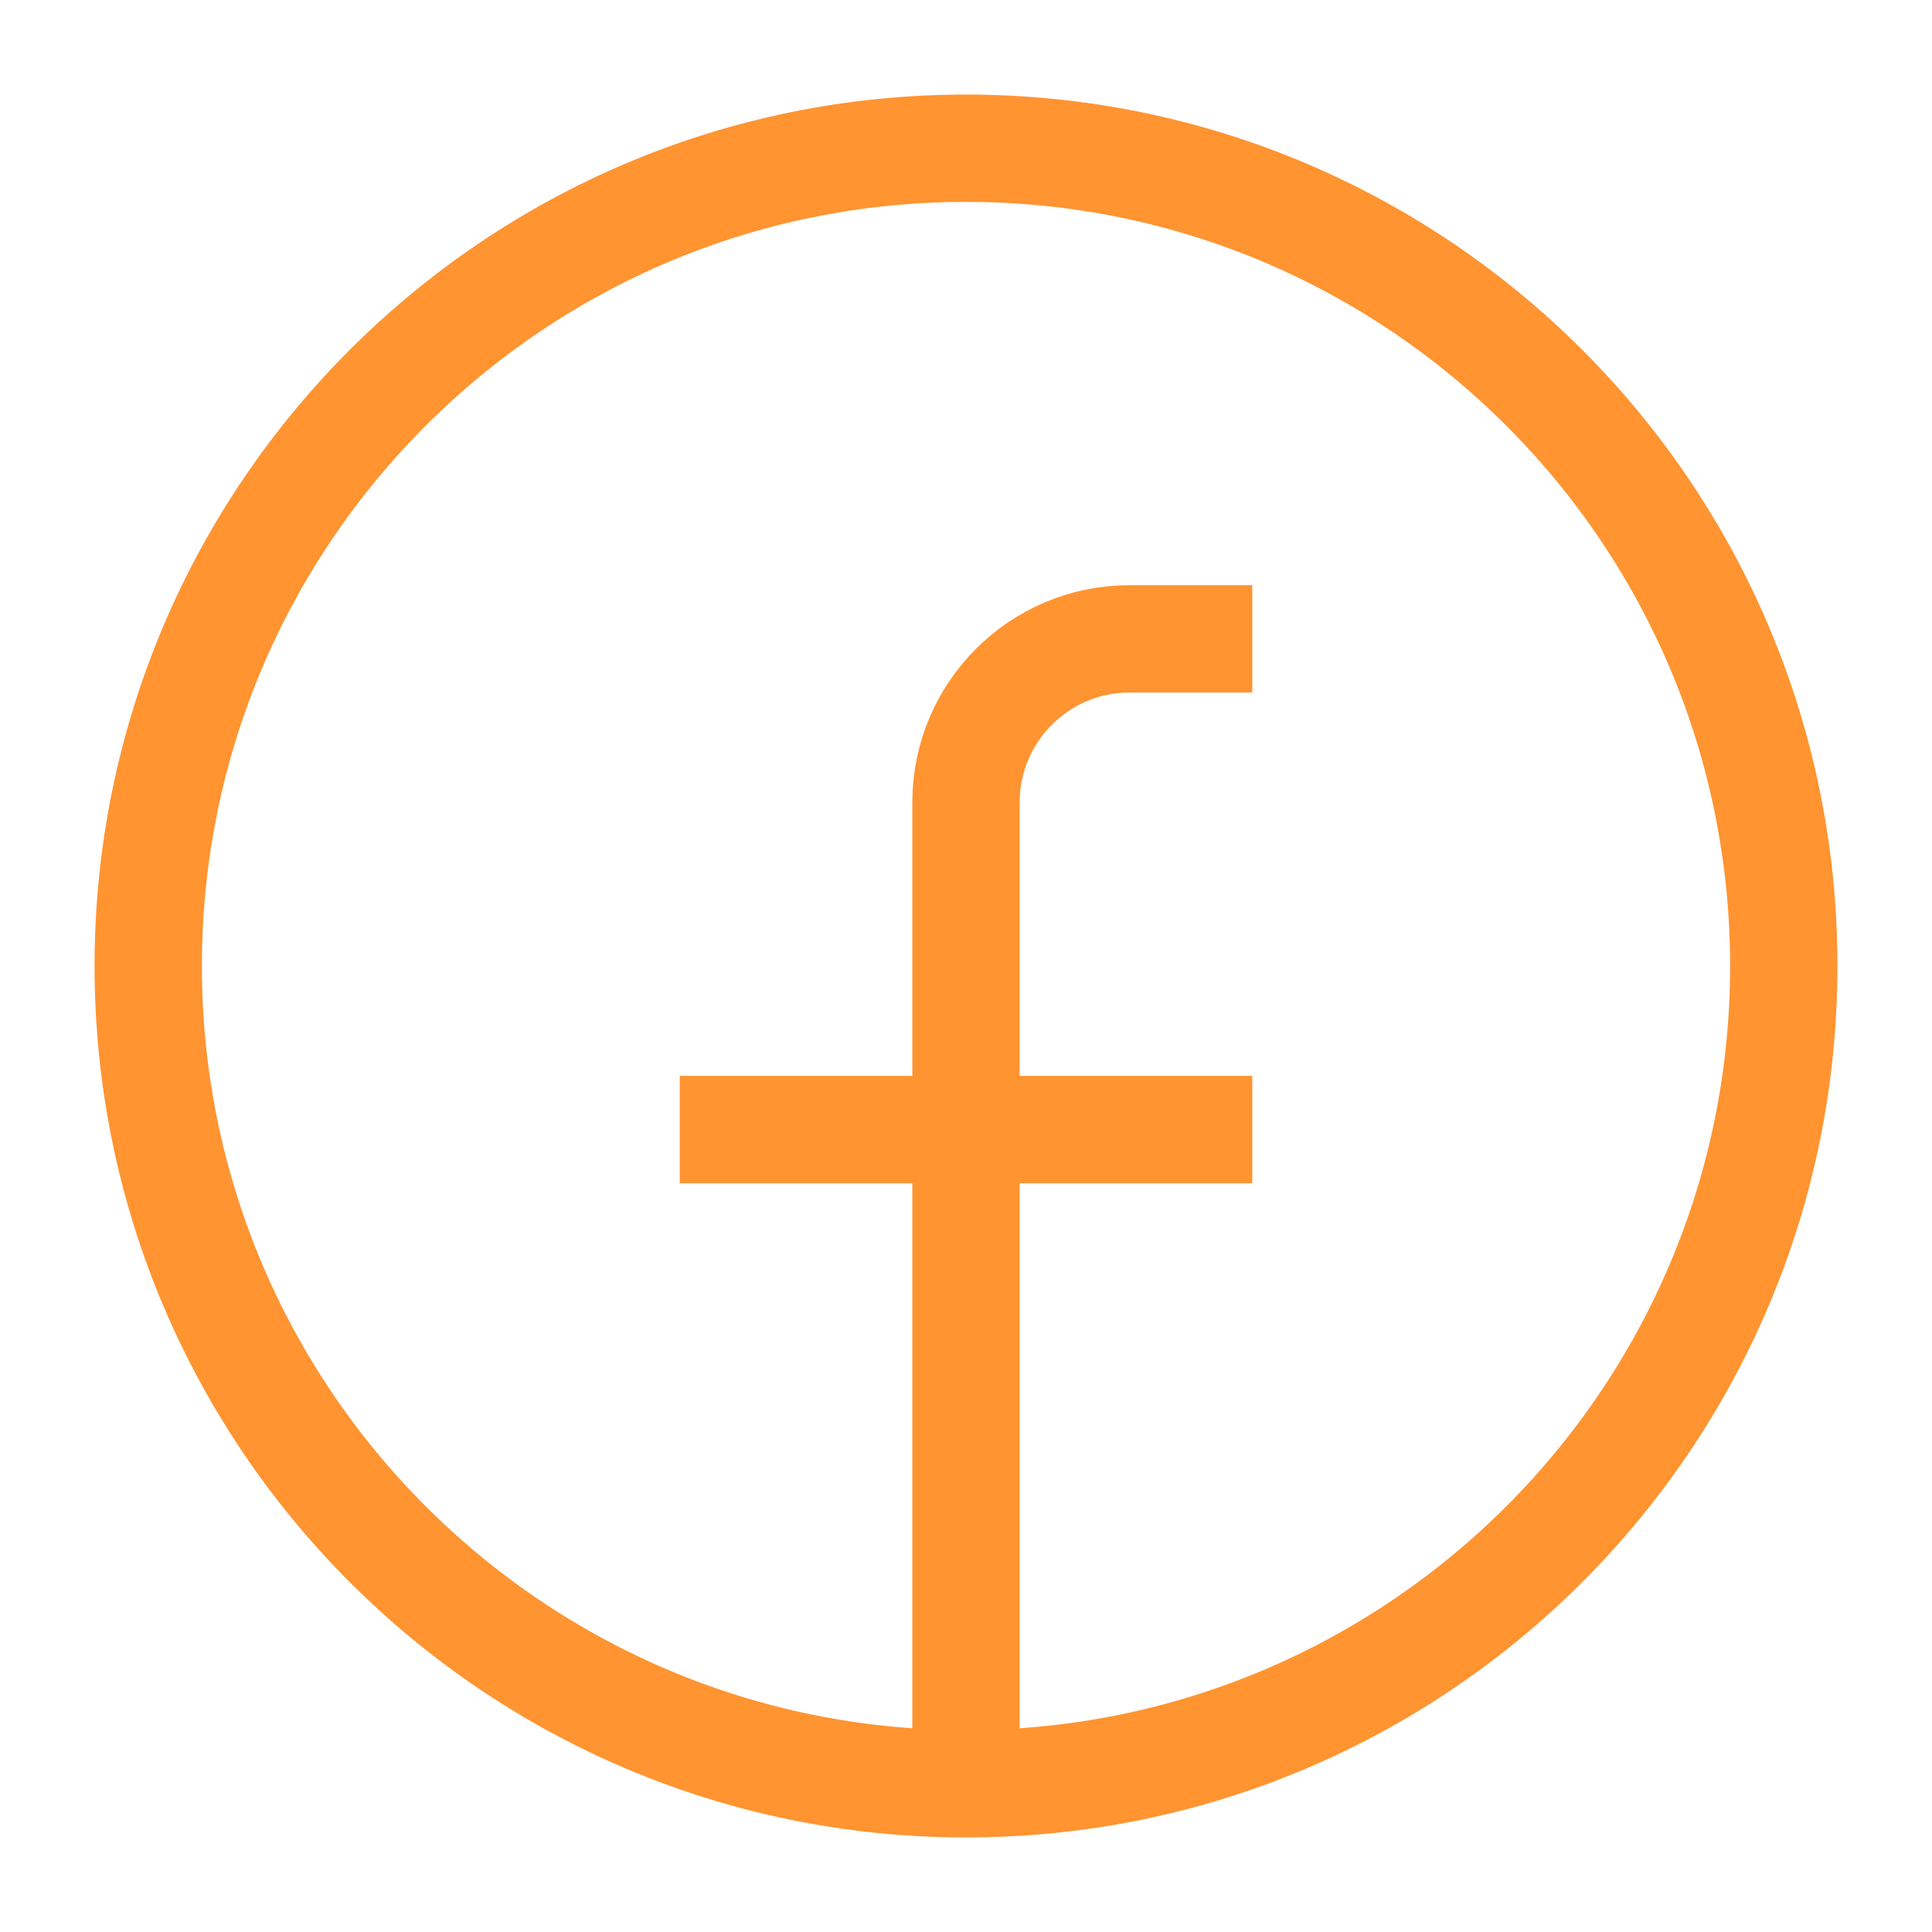 <svg width="18" height="18" viewBox="0 0 18 18" fill="none" xmlns="http://www.w3.org/2000/svg">
<path d="M9 16.619C4.792 16.619 1.381 13.208 1.381 9C1.381 4.792 4.792 1.381 9 1.381C13.208 1.381 16.619 4.792 16.619 9C16.619 13.208 13.208 16.619 9 16.619ZM9 16.619V7.476C9 6.635 9.682 5.952 10.524 5.952H11.667M6.333 10.524H11.667" stroke="#FF9431"/>
</svg>
